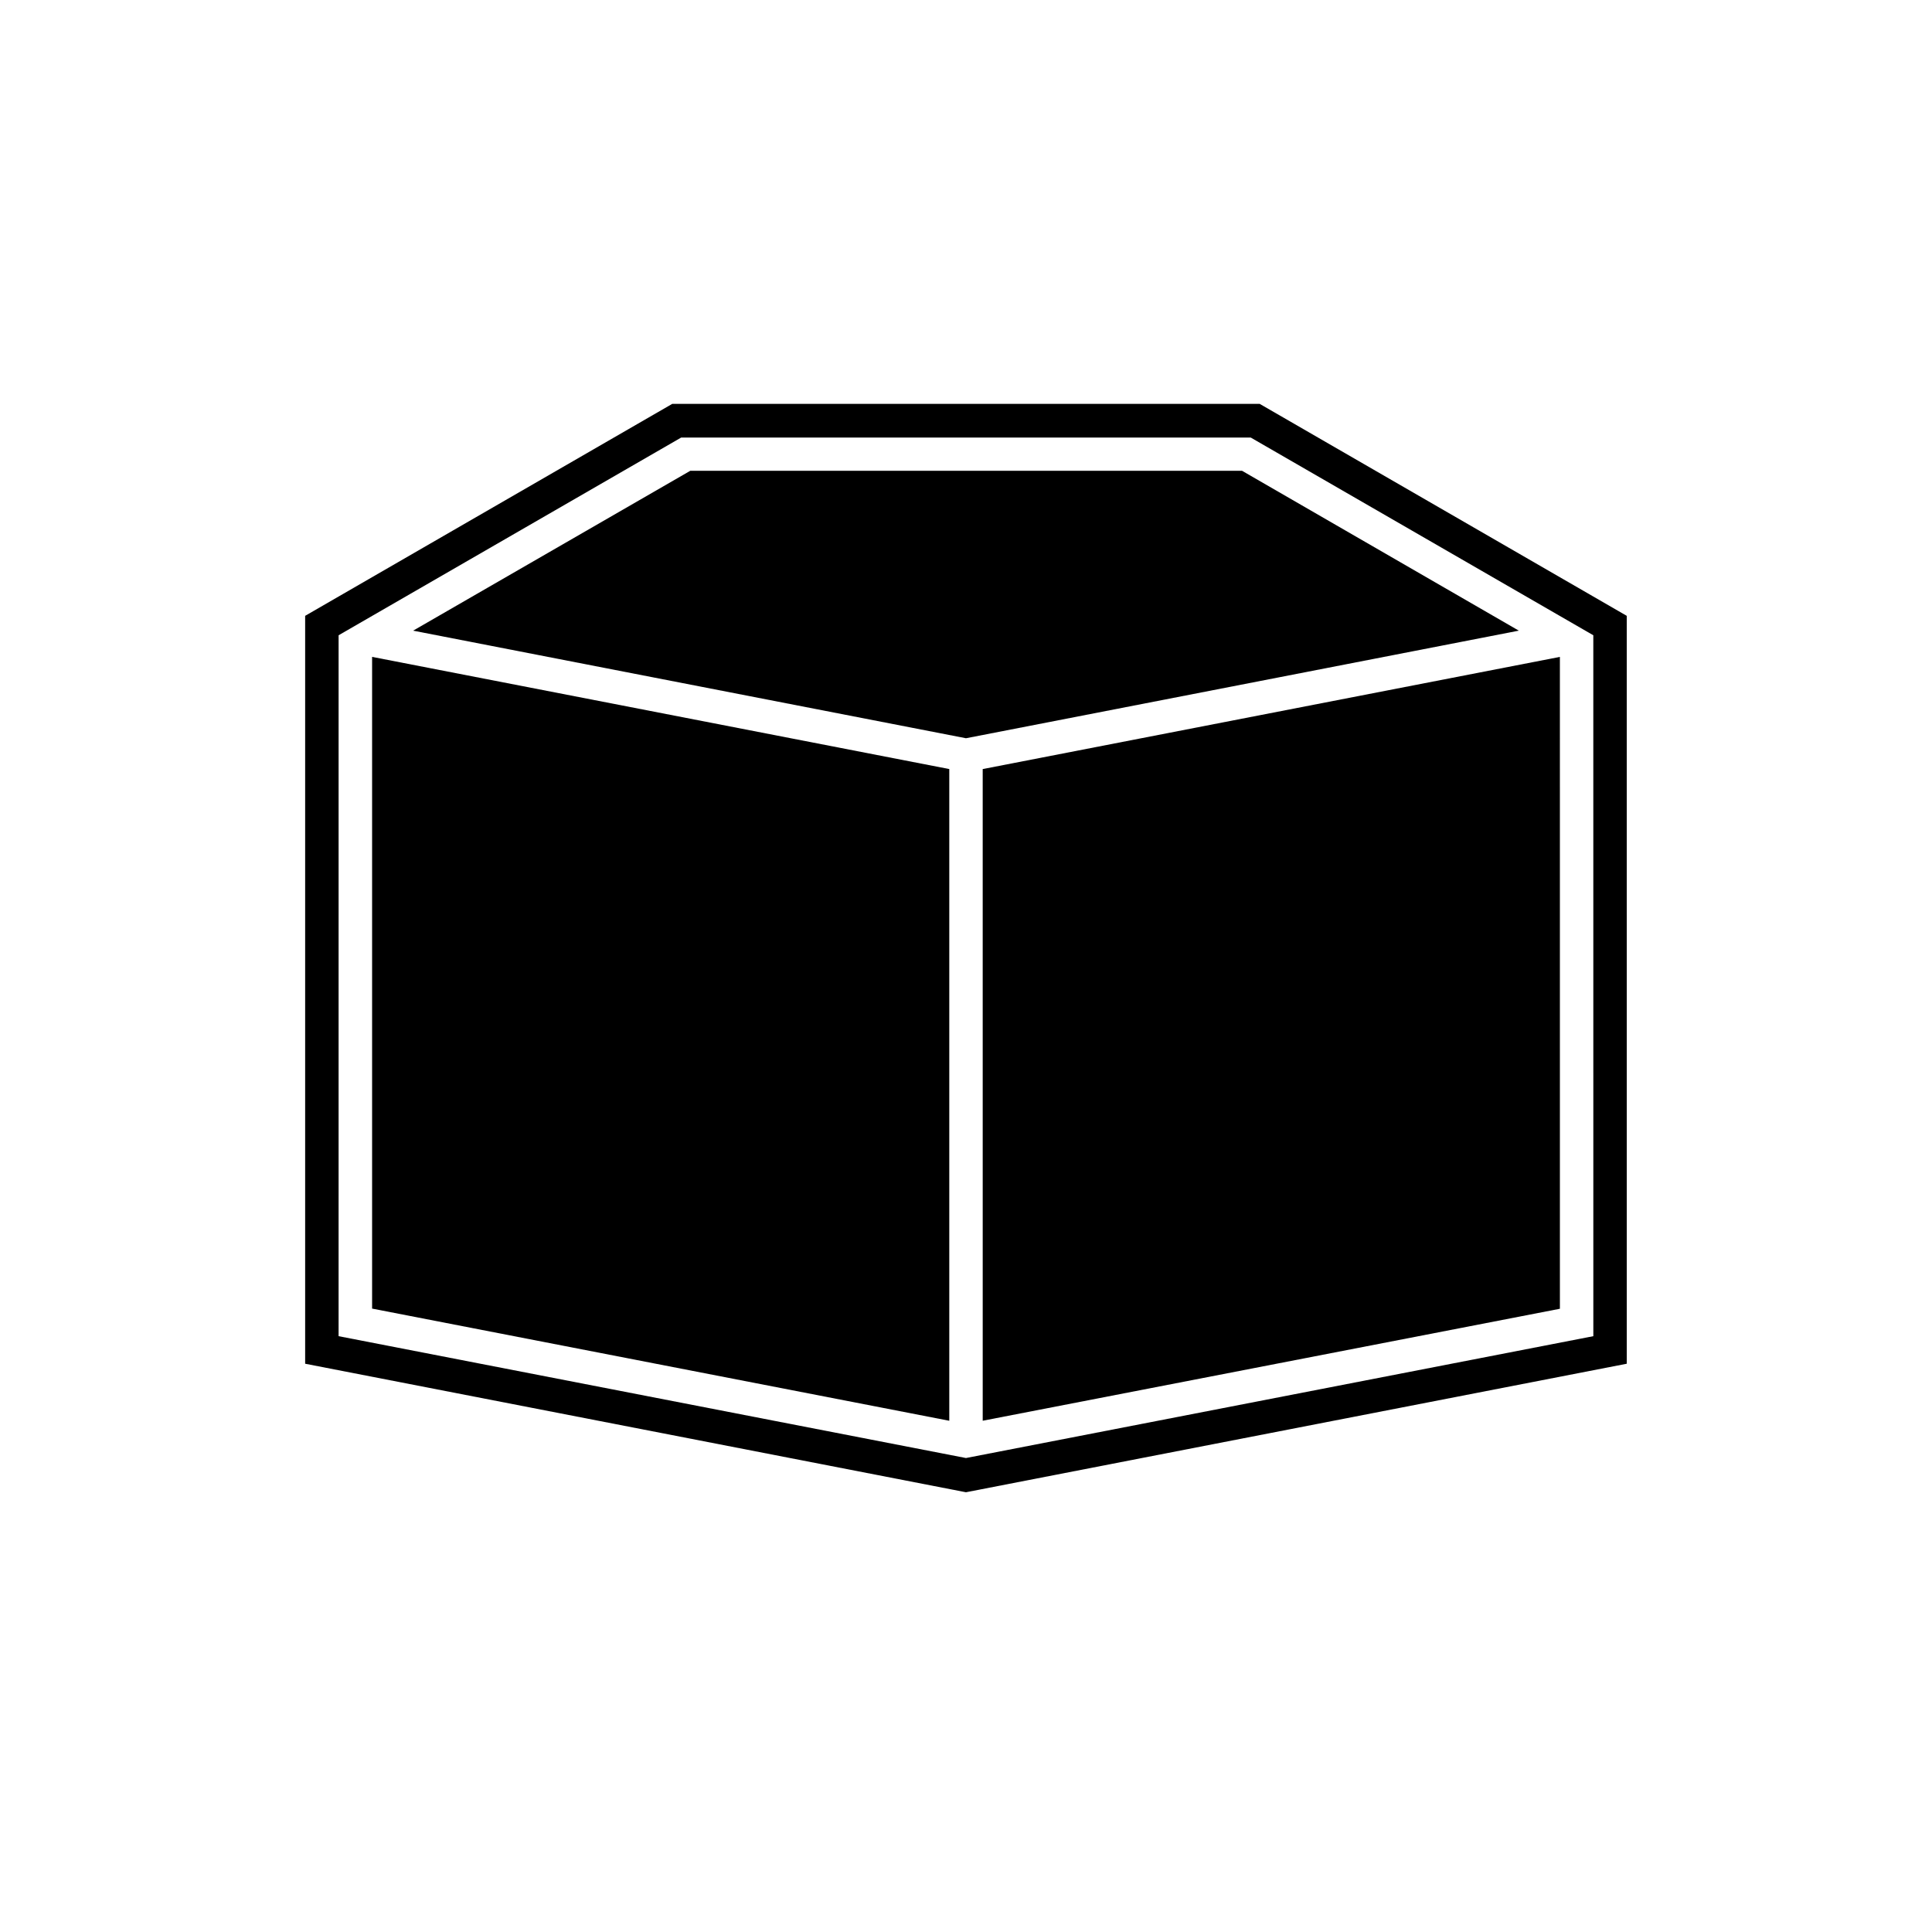 <?xml version="1.0" encoding="UTF-8"?>
<!-- Uploaded to: SVG Repo, www.svgrepo.com, Generator: SVG Repo Mixer Tools -->
<svg fill="#000000" width="800px" height="800px" version="1.1" viewBox="144 144 512 512" xmlns="http://www.w3.org/2000/svg">
 <path d="m242.61 490.79 152.96 29.727v-172.71l-152.96-29.727zm230.54-222.03h-146.21l-73.457 42.371 146.51 28.512 146.51-28.516zm-68.719 251.75 152.96-29.676-0.004-172.75-152.96 29.727zm73.402-269.48h-155.68l-97.285 56.172v198.2l175.12 34.059 175.12-34.059-0.004-198.2zm88.418 247.07-166.26 32.293-166.26-32.293 0.004-185.75 90.785-52.395h150.94l90.785 52.395z"/>
</svg>